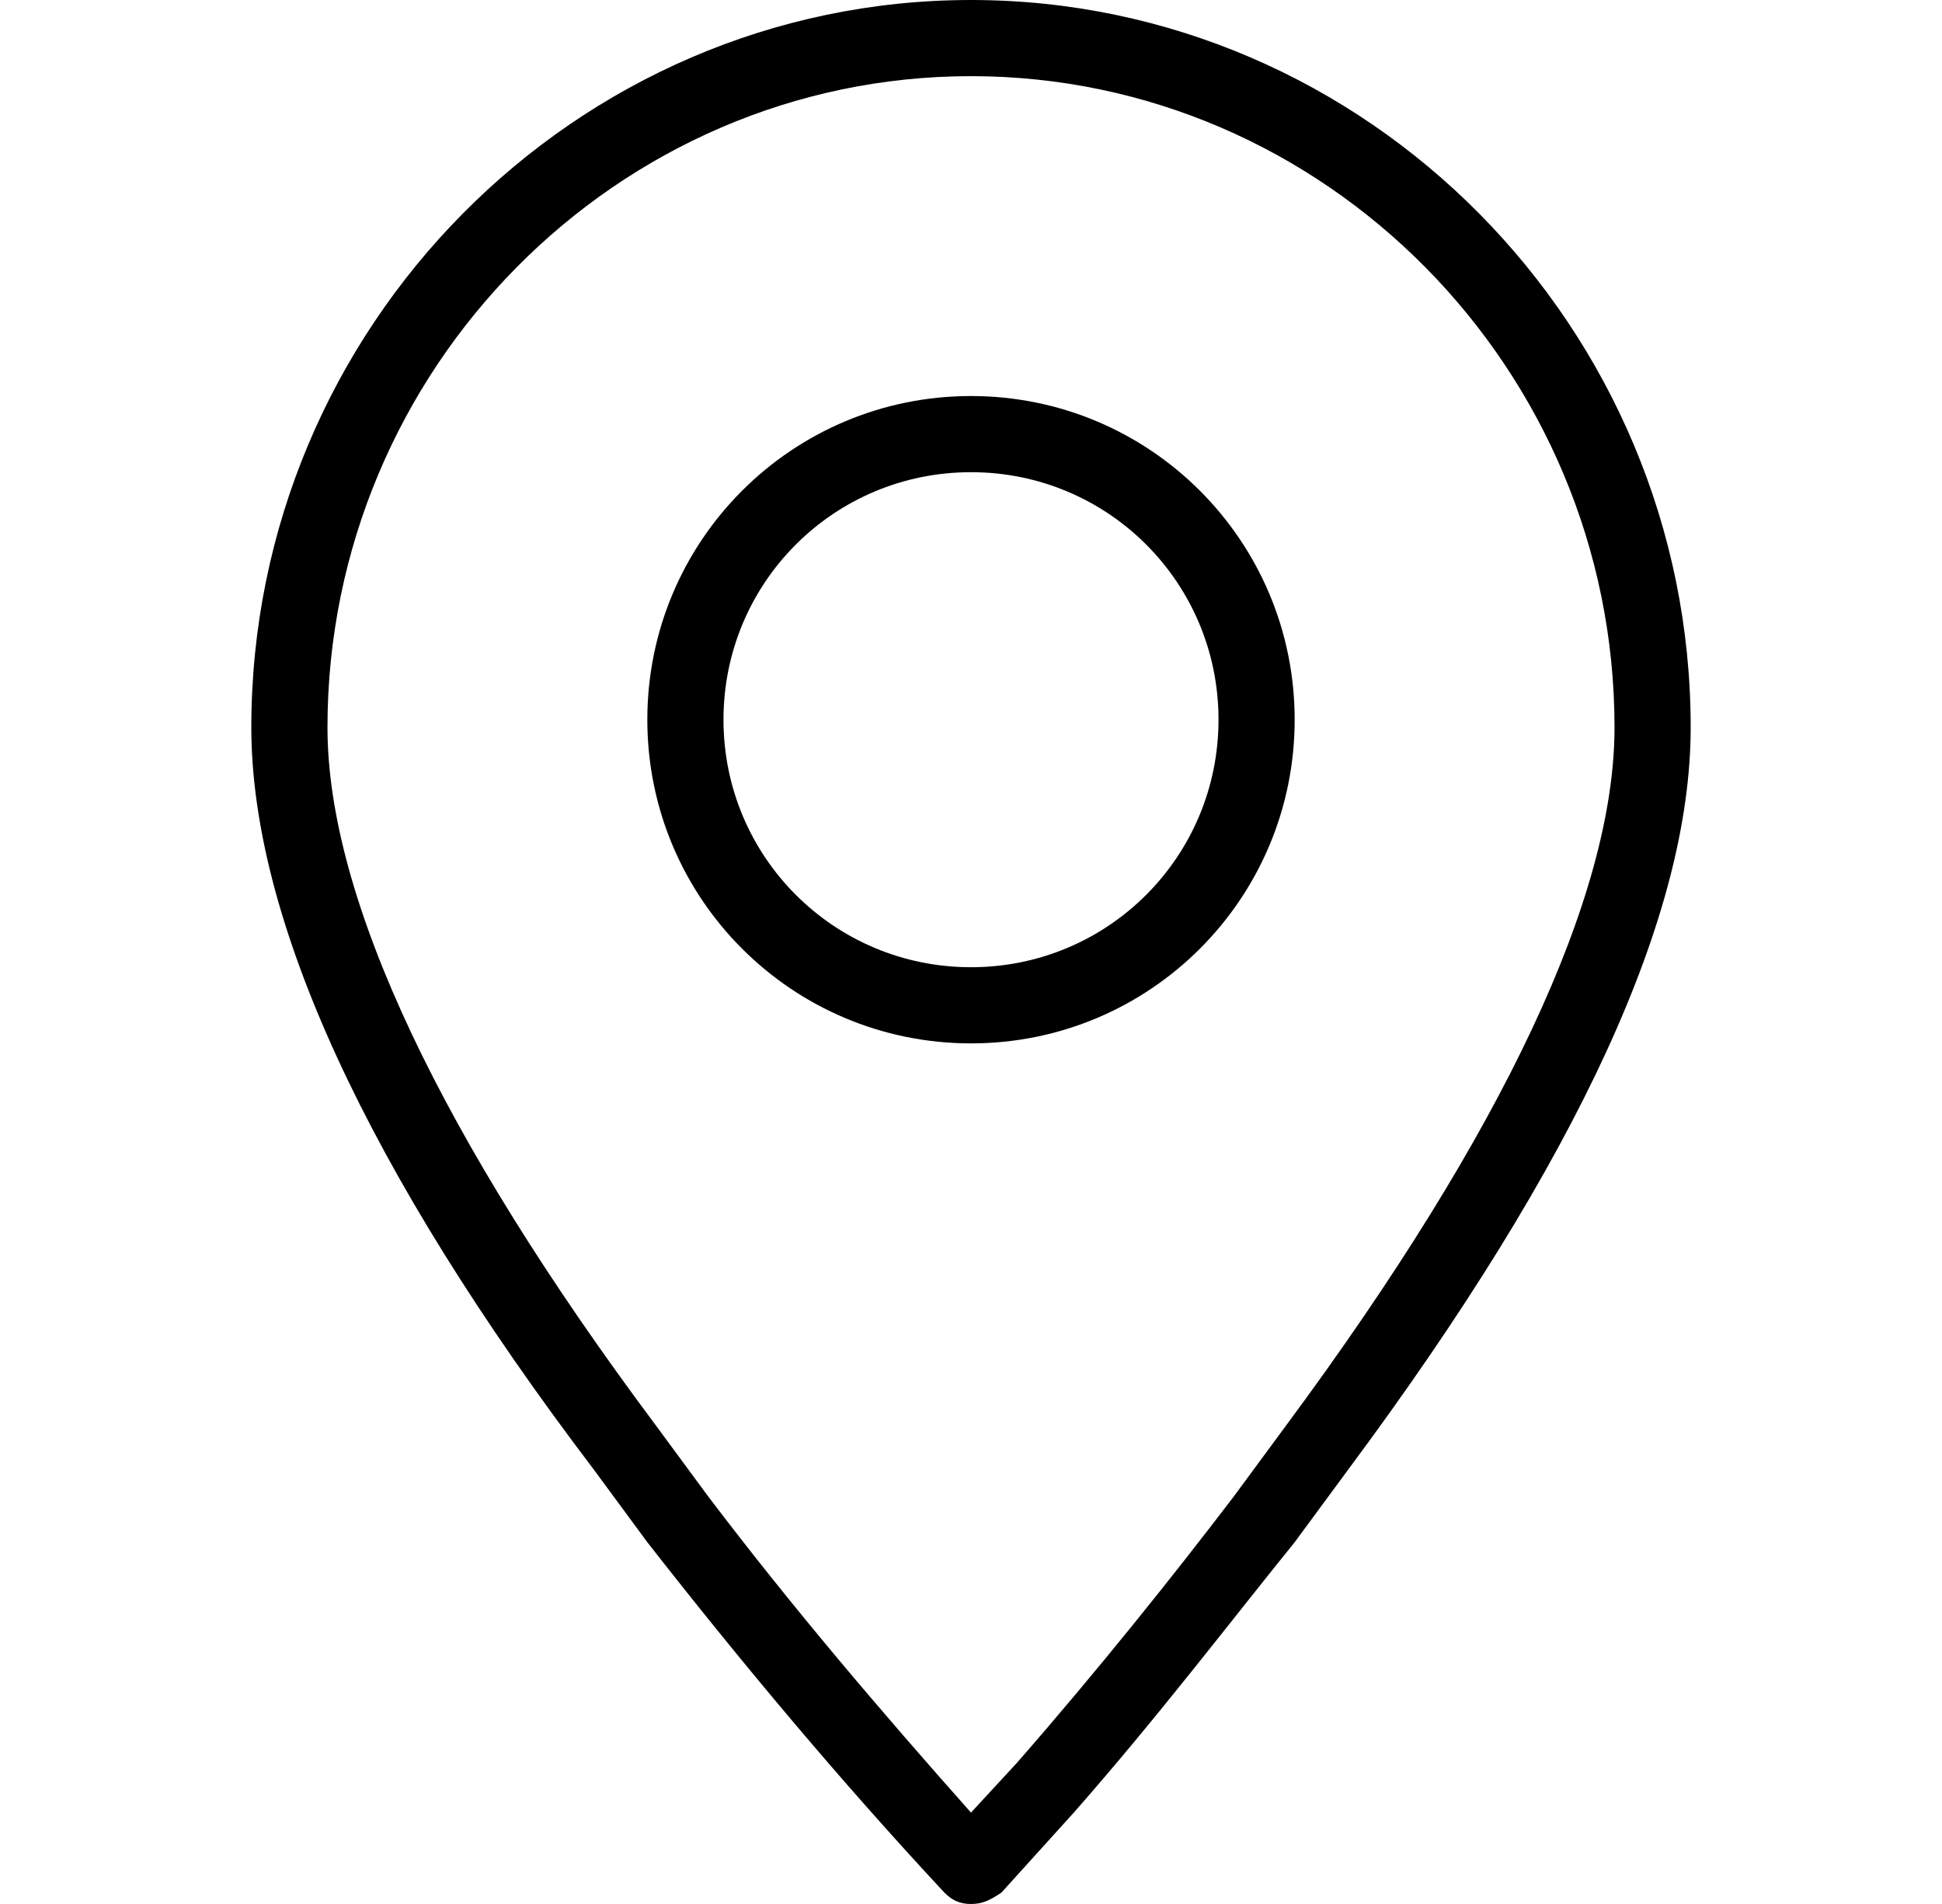 <svg width="51" height="50" viewBox="0 0 51 50" fill="none" xmlns="http://www.w3.org/2000/svg">
<g clip-path="url(#clip0_10012_173)">
<path d="M25.5 50C25.2 50 25 49.9 24.8 49.7C22.1 46.8 19.5 43.7 17 40.5L15.6 38.6C9.6 30.7 6.6 24.1 6.6 19.1C6.6 8.6 15.1 0 25.5 0C35.9 0 44.4 8.6 44.4 19.1C44.4 24 41.5 30.4 35.4 38.6L34 40.5C32.3 42.6 30.4 45.1 28.2 47.6L26.3 49.7C26 49.9 25.8 50 25.5 50ZM25.5 2C16.2 2 8.6 9.7 8.6 19.1C8.6 23.6 11.6 29.9 17.2 37.4L18.6 39.3C20.8 42.2 23.1 44.9 25.5 47.6L26.7 46.3C28.8 43.9 30.8 41.4 32.4 39.3L33.8 37.4C39.5 29.7 42.4 23.5 42.4 19.1C42.4 9.7 34.8 2 25.5 2Z" fill="black"/>
<path d="M25.5 27.4C20.8 27.4 17 23.6 17 18.9C17 14.2 20.8 10.4 25.5 10.4C30.2 10.4 34 14.2 34 18.9C34 23.6 30.2 27.4 25.5 27.4ZM25.5 12.4C21.9 12.4 19 15.3 19 18.9C19 22.5 21.9 25.4 25.5 25.4C29.1 25.4 32 22.5 32 18.9C32 15.3 29.1 12.4 25.5 12.4Z" fill="black"/>
</g>
<defs>
<clipPath id="clip0_10012_173">
<rect width="50" height="50" fill="white" transform="translate(0.5)"/>
</clipPath>
</defs>
</svg>
